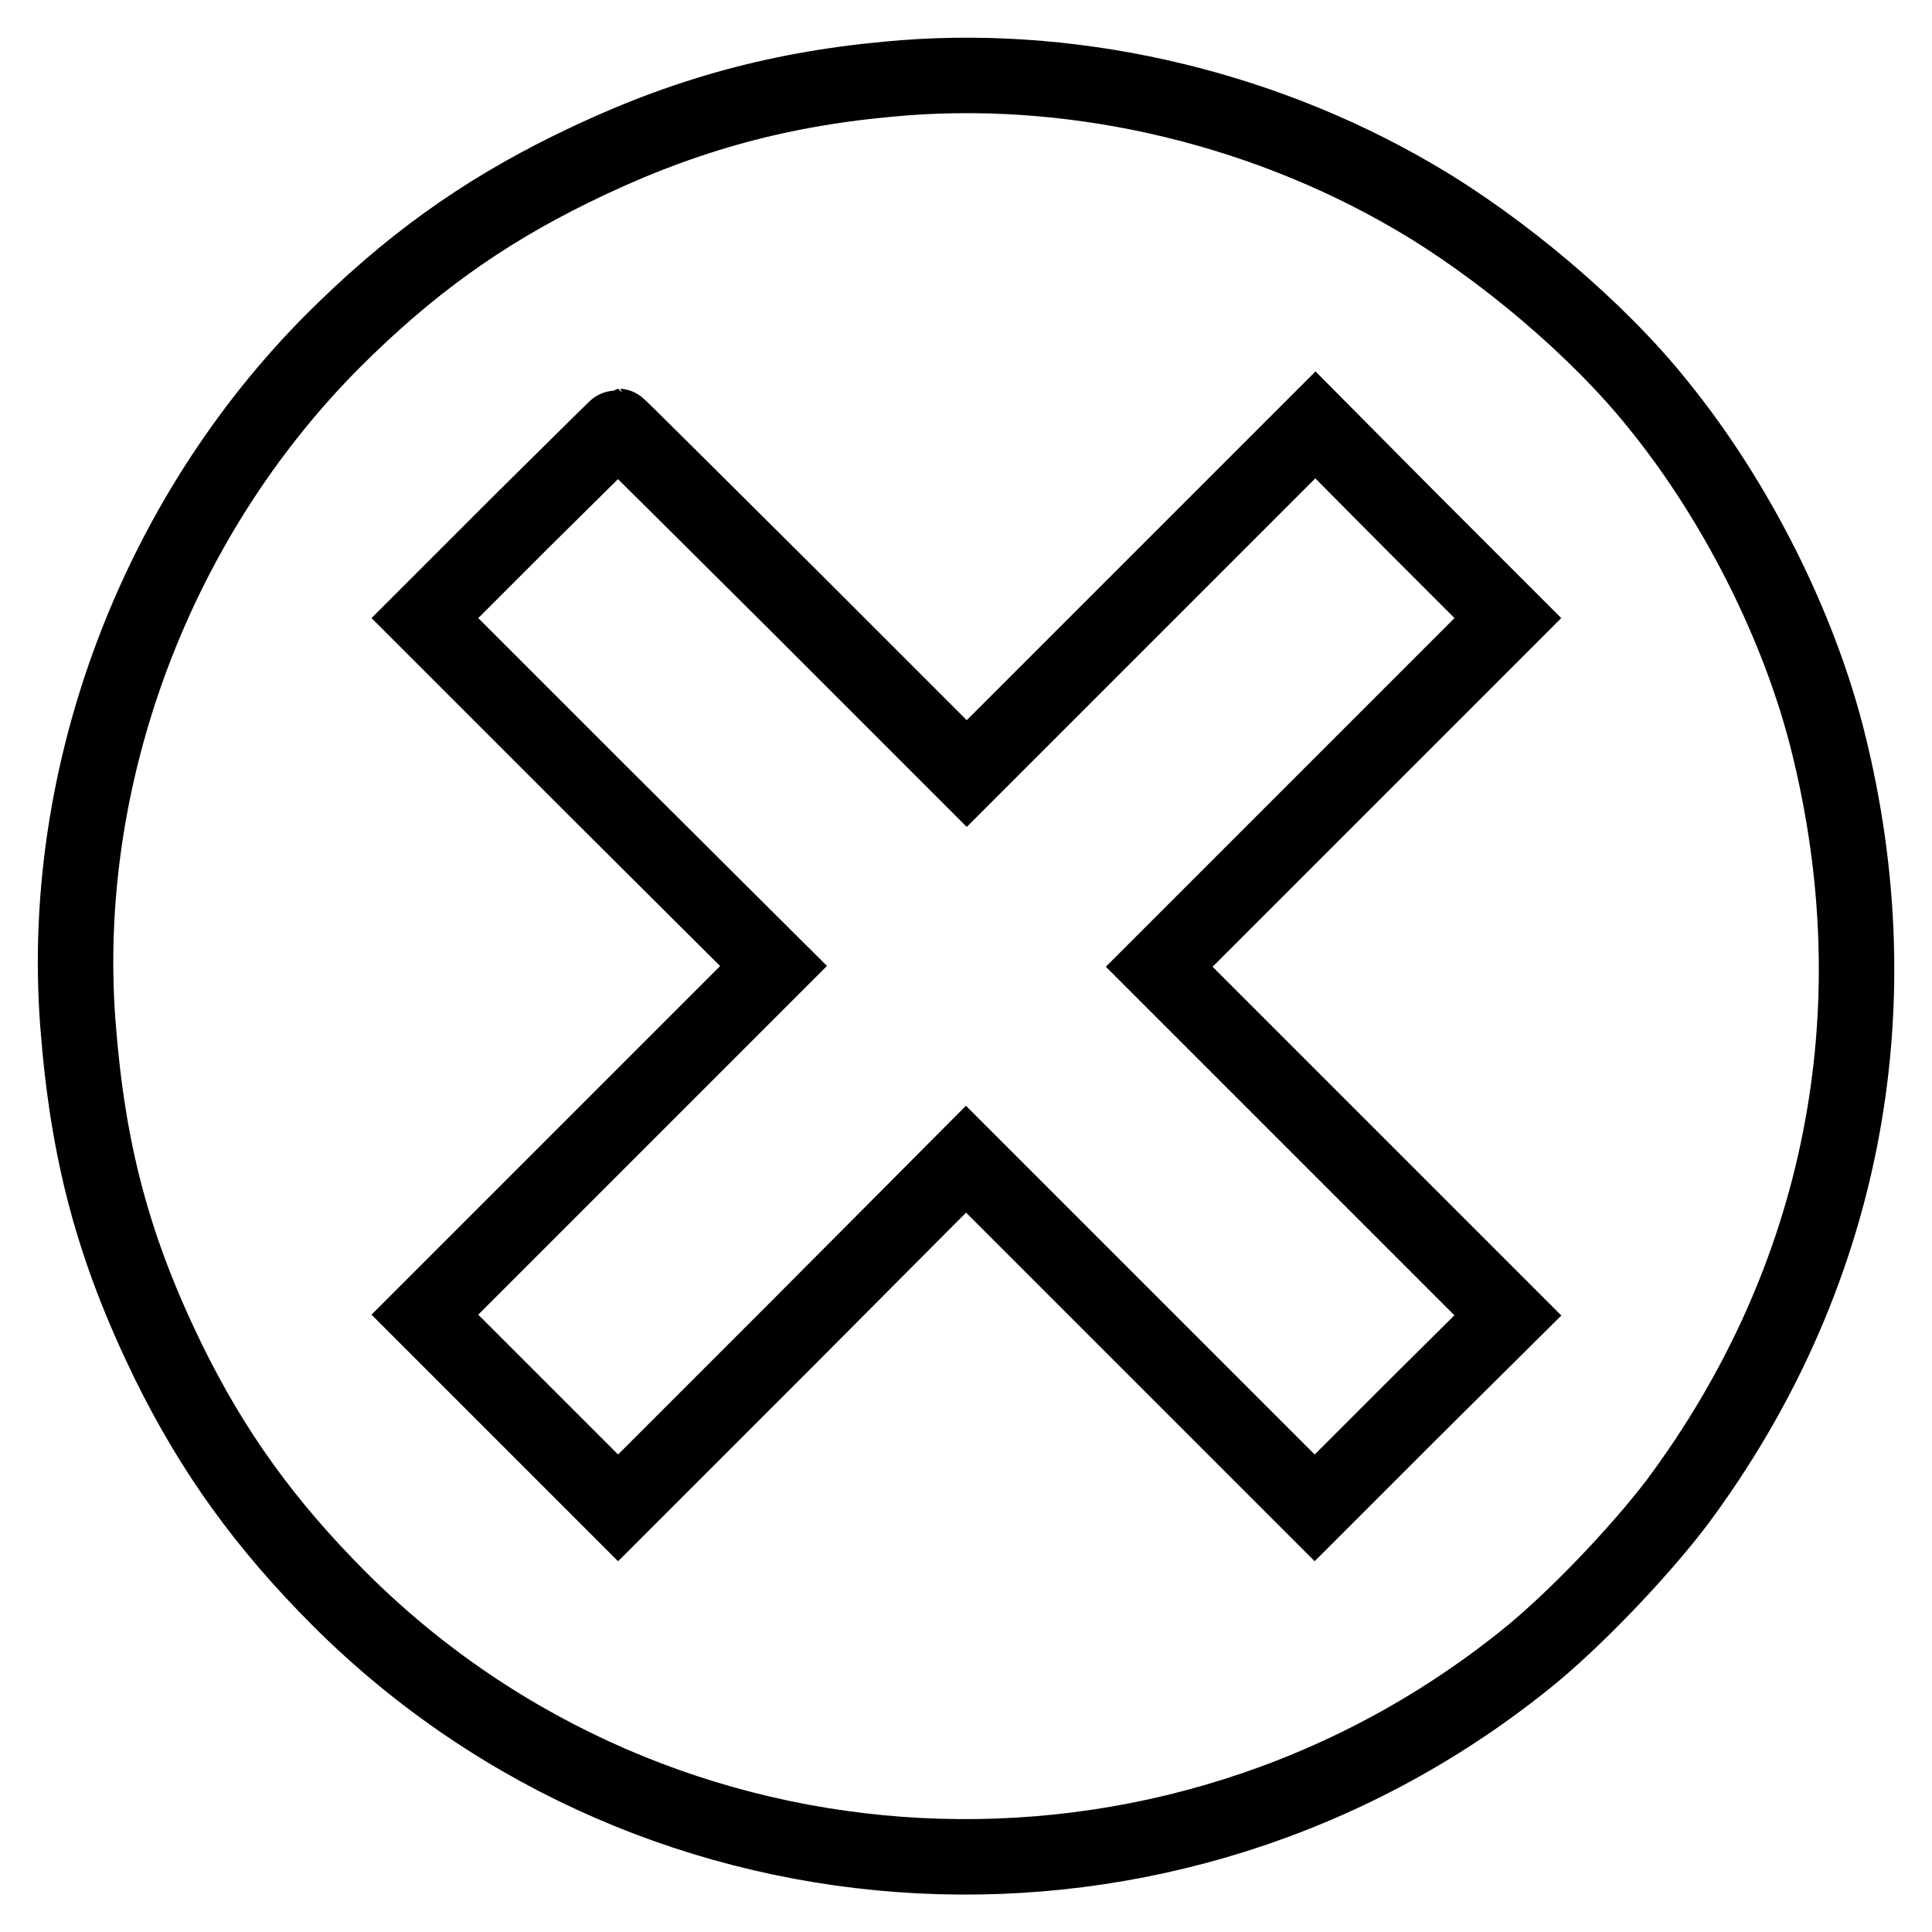 <?xml version="1.0" encoding="utf-8"?>
<!-- Svg Vector Icons : http://www.onlinewebfonts.com/icon -->
<!DOCTYPE svg PUBLIC "-//W3C//DTD SVG 1.1//EN" "http://www.w3.org/Graphics/SVG/1.1/DTD/svg11.dtd">
<svg version="1.1" xmlns="http://www.w3.org/2000/svg" xmlns:xlink="http://www.w3.org/1999/xlink" x="0px" y="0px" viewBox="0 0 256 256" enable-background="new 0 0 256 256" xml:space="preserve">
<g><g><g><path stroke-width="10" fill-opacity="0" stroke="#000000"  d="M117.6,10.5c-15.2,1.4-28.1,5.1-41.9,11.9c-12,5.9-21.6,12.8-31.6,22.8c-23.5,23.6-36.2,57.5-33.8,90.2c1.3,17.3,4.7,30,12,45c5.9,12,12.8,21.6,22.8,31.6c42.3,42.1,110,45.6,156.9,8c6.4-5.1,15.1-14.2,20.2-20.9c21.9-29.4,29-65,20-100.9c-3.8-15.2-12.1-31.8-22.5-44.6c-8-10-20.8-20.8-32.3-27.5C166.4,13.8,141.2,8.2,117.6,10.5z M105.1,79.5l23,23l23.1-23.1l23.1-23.1L187,69.1l12.8,12.8L176.7,105l-23.1,23.1l23.1,23.1l23.1,23.1L187,187l-12.8,12.8l-23.1-23.1L128,153.6L105,176.7l-23.1,23.1L69.1,187l-12.8-12.8l23.1-23.1l23.1-23.1L79.4,105L56.3,81.9L69,69.2c7-6.9,12.8-12.7,12.9-12.7S92.4,66.9,105.1,79.5z"/></g></g></g>
</svg>
